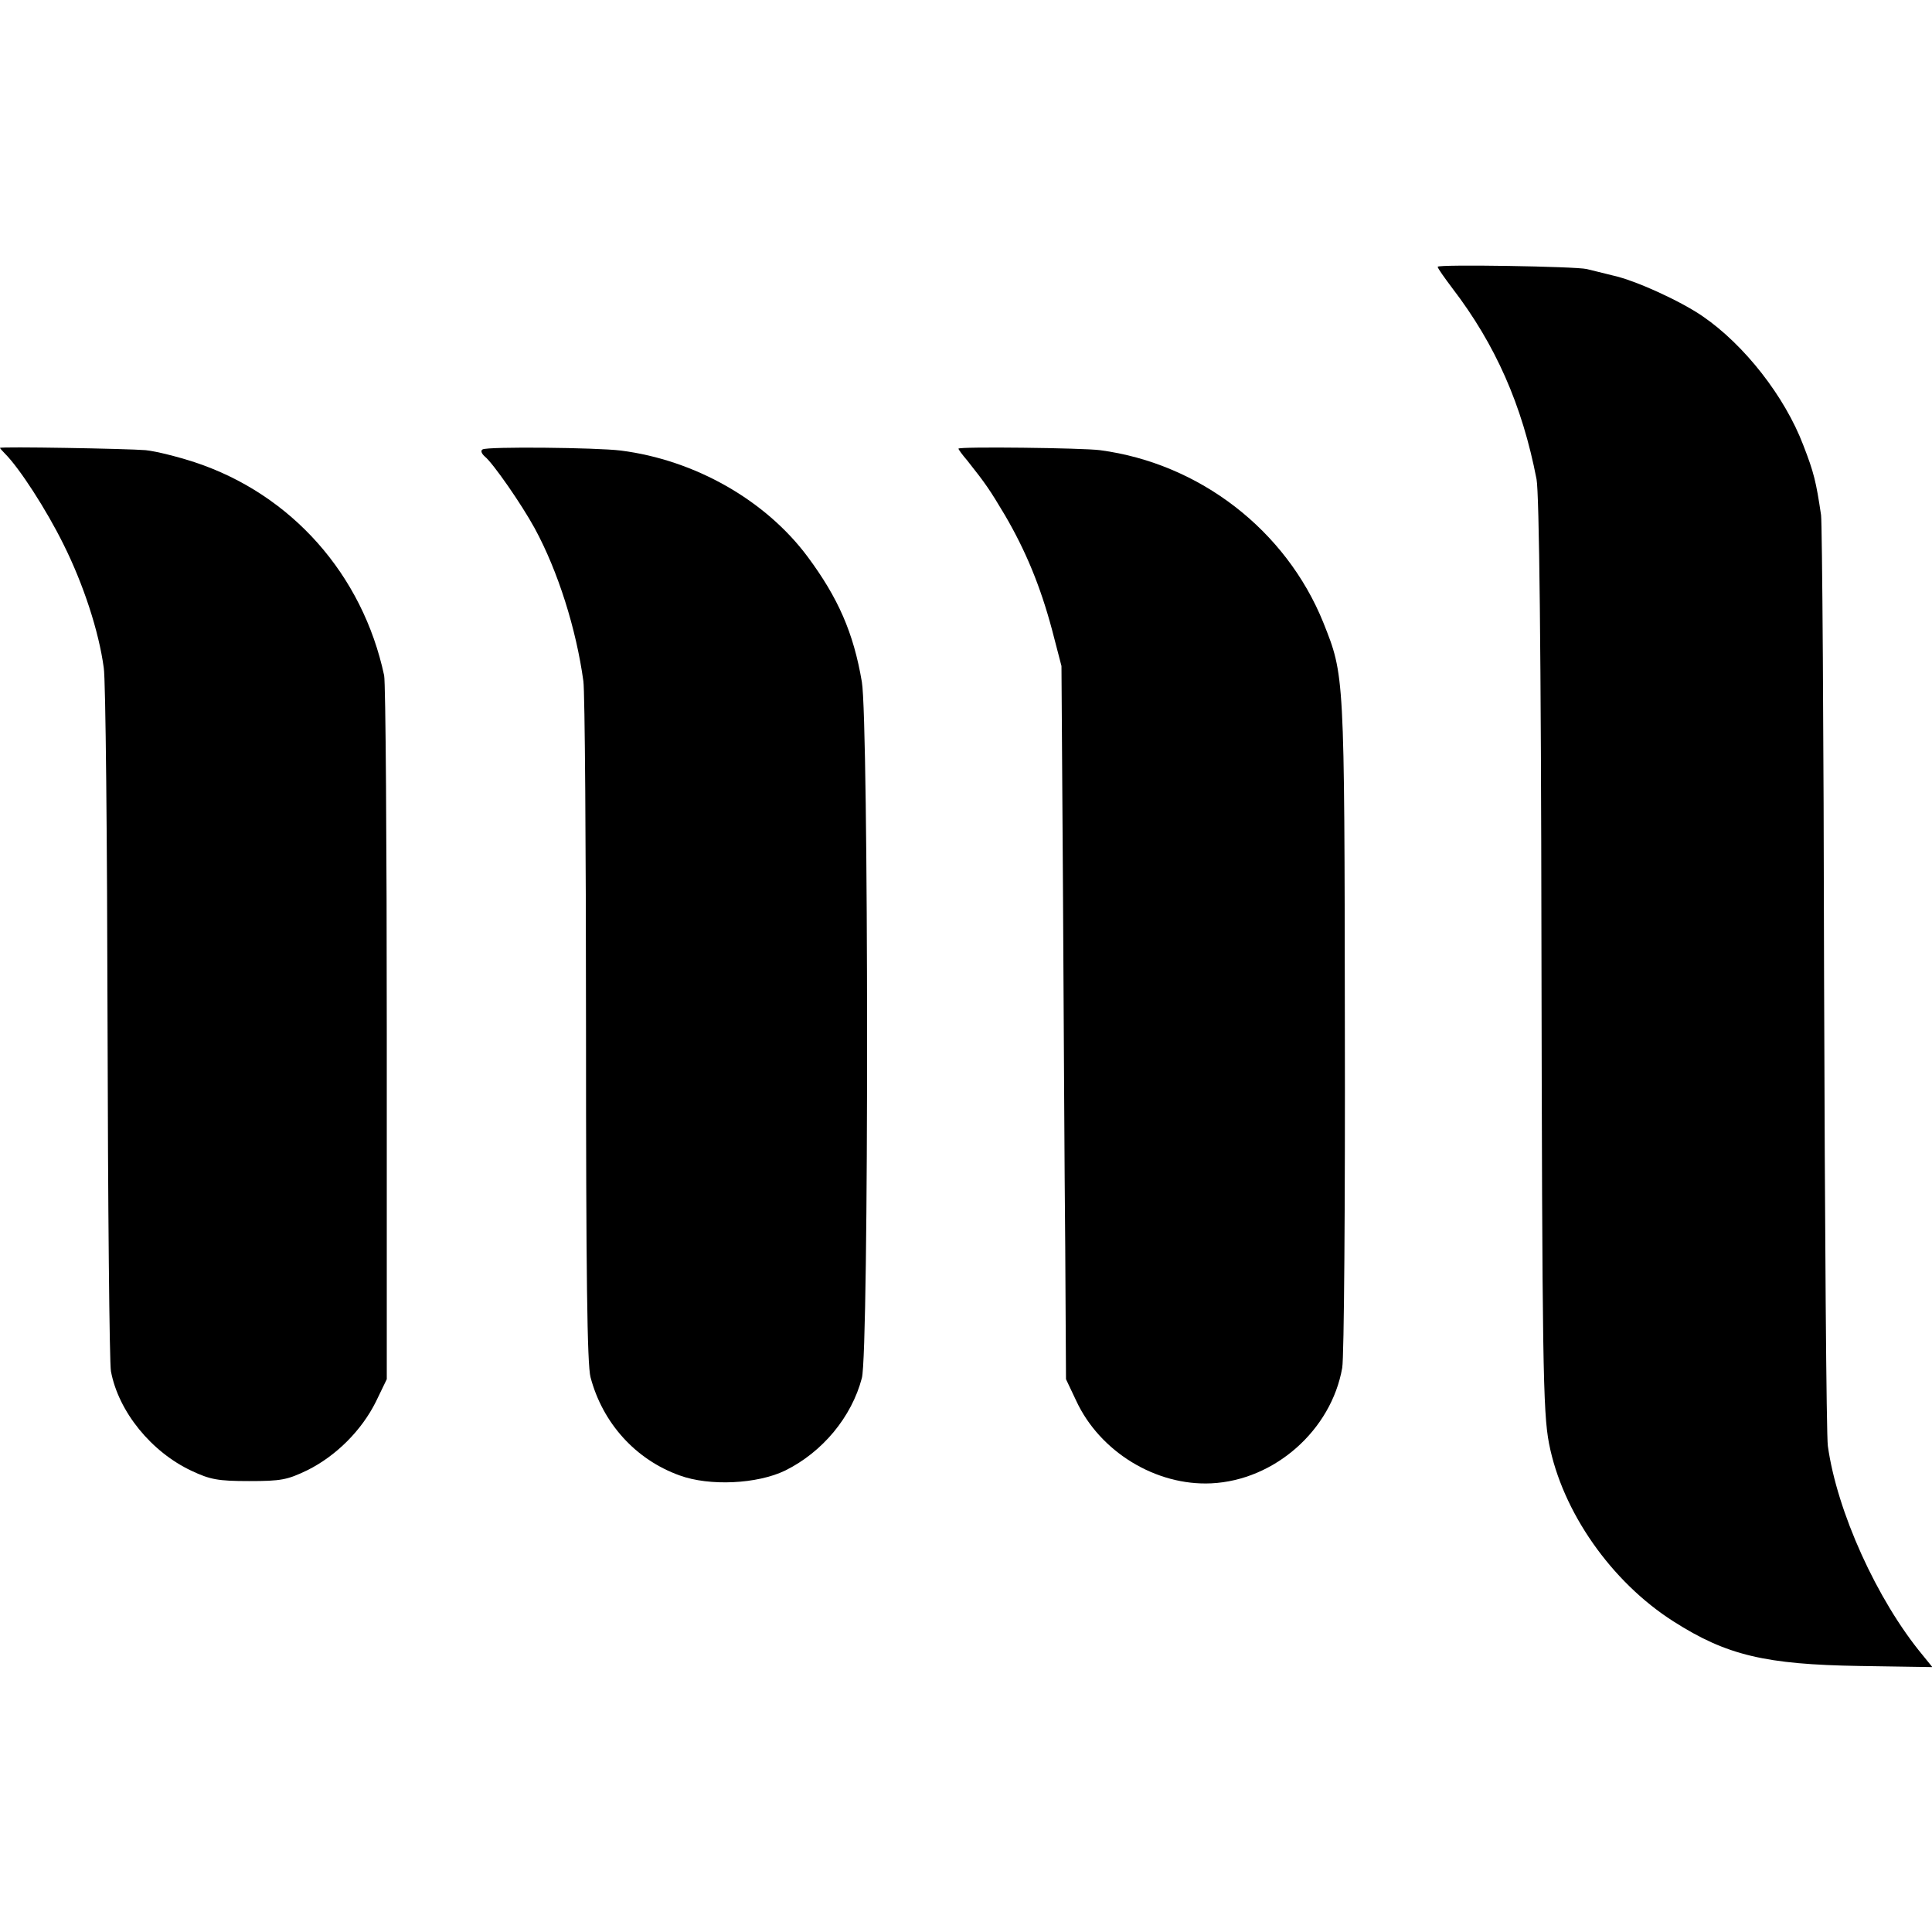 <?xml version="1.0" standalone="no"?>
<!DOCTYPE svg PUBLIC "-//W3C//DTD SVG 20010904//EN"
 "http://www.w3.org/TR/2001/REC-SVG-20010904/DTD/svg10.dtd">
<svg version="1.0" xmlns="http://www.w3.org/2000/svg"
 width="512pt" height="512pt" viewBox="0 0 512 512"
 preserveAspectRatio="xMidYMid meet">
<g transform="translate(0,512) scale(0.1,-0.1)"
fill="#000000" stroke="none">
<path d="M3810 4413 c0 -4 18 -29 39 -57 114 -149 185 -309 223 -506 7 -37 12
-453 13 -1240 2 -1098 4 -1232 20 -1315 35 -181 165 -367 330 -472 141 -90
244 -114 493 -118 l193 -3 -26 32 c-121 146 -227 381 -251 554 -4 26 -8 582
-10 1237 -1 655 -5 1208 -8 1230 -13 88 -19 113 -47 185 -49 129 -156 266
-267 342 -58 40 -178 95 -238 108 -27 7 -58 14 -69 17 -29 7 -395 13 -395 6z"/>
<path d="M0 3933 c0 -1 6 -8 13 -15 39 -39 110 -149 155 -240 53 -106 94 -231
107 -328 5 -30 9 -453 10 -940 1 -487 5 -903 9 -924 20 -107 107 -214 214
-264 49 -23 70 -27 152 -27 85 0 101 3 155 29 76 38 143 105 181 181 l29 60 0
915 c0 503 -3 931 -7 950 -57 267 -245 480 -502 565 -43 14 -101 29 -130 32
-47 4 -386 10 -386 6z"/>
<path d="M1279 3929 c-6 -3 -3 -11 6 -19 22 -18 97 -126 132 -190 62 -114 110
-267 129 -405 4 -27 7 -444 7 -925 0 -642 3 -887 12 -920 32 -121 119 -218
236 -260 79 -29 206 -23 280 13 99 49 176 142 203 245 19 68 18 1741 0 1845
-22 130 -63 223 -144 332 -111 149 -298 256 -495 281 -64 8 -354 11 -366 3z"/>
<path d="M2540 3931 c0 -2 10 -16 23 -31 50 -63 60 -78 100 -145 55 -94 94
-188 125 -304 l25 -96 4 -595 c2 -327 4 -752 6 -945 l2 -350 27 -57 c63 -136
212 -226 358 -219 168 8 318 141 347 306 5 28 8 437 7 910 -1 933 -1 924 -57
1065 -99 245 -328 422 -592 457 -45 6 -375 10 -375 4z"/>
</g>
</svg>
